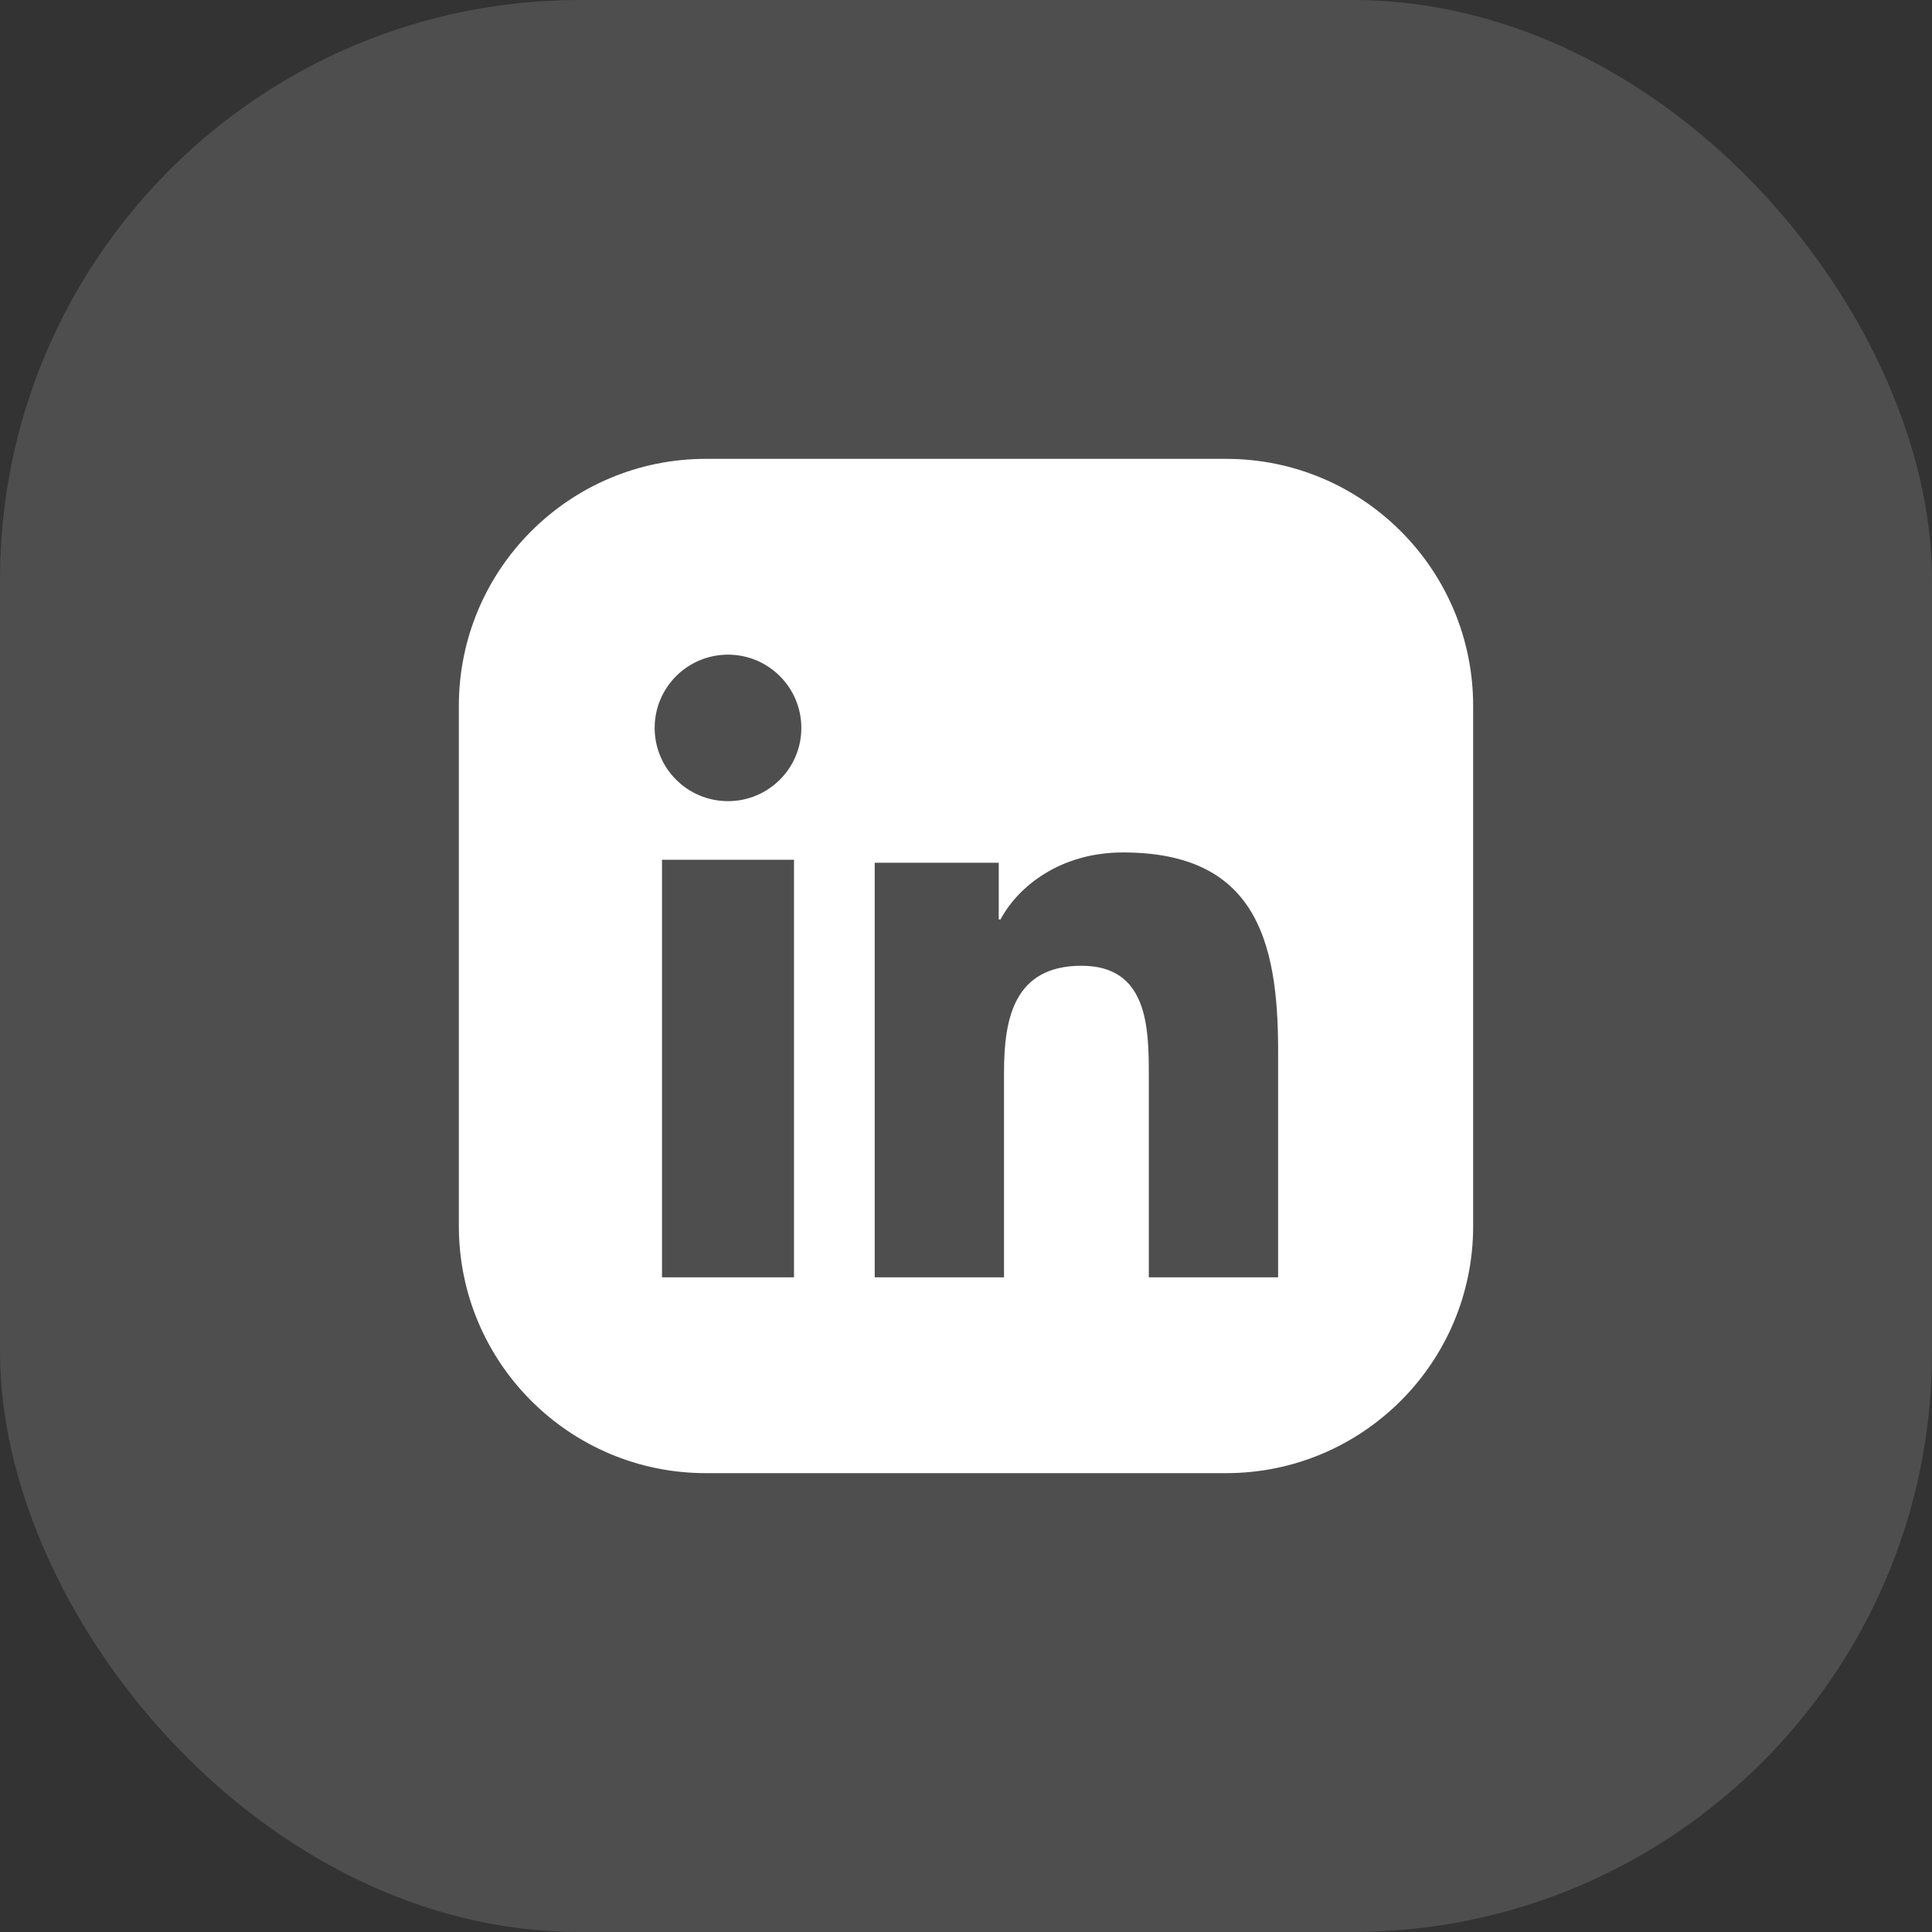 <svg width="40" height="40" viewBox="0 0 40 40" fill="none" xmlns="http://www.w3.org/2000/svg">
<rect x="0" y="0" width="40" height="40" fill="#333333" stroke="none"/>
<rect width="40" height="40" rx="12" fill="#F3F4F6" fill-opacity="0.14"/>
<path fill-rule="evenodd" clip-rule="evenodd" d="M9.5 14.615C9.5 11.79 11.79 9.5 14.615 9.5H25.385C28.21 9.5 30.5 11.79 30.5 14.615V25.385C30.5 28.21 28.21 30.5 25.385 30.5H14.615C11.79 30.5 9.5 28.21 9.5 25.385V14.615ZM15.073 16.587C14.233 16.587 13.554 15.908 13.554 15.071C13.554 14.233 14.233 13.554 15.073 13.554C15.91 13.554 16.591 14.233 16.591 15.071C16.591 15.908 15.91 16.587 15.073 16.587ZM23.785 26.446H26.462V21.738C26.462 19.427 25.961 17.649 23.249 17.649C21.946 17.649 21.073 18.361 20.715 19.036H20.678V17.862H18.11V26.446H20.787V22.2C20.787 21.08 20.999 19.995 22.393 19.995C23.767 19.995 23.785 21.276 23.785 22.271V26.446ZM13.706 26.446H16.439V17.801H13.706V26.446Z" fill="white"/>
</svg>
